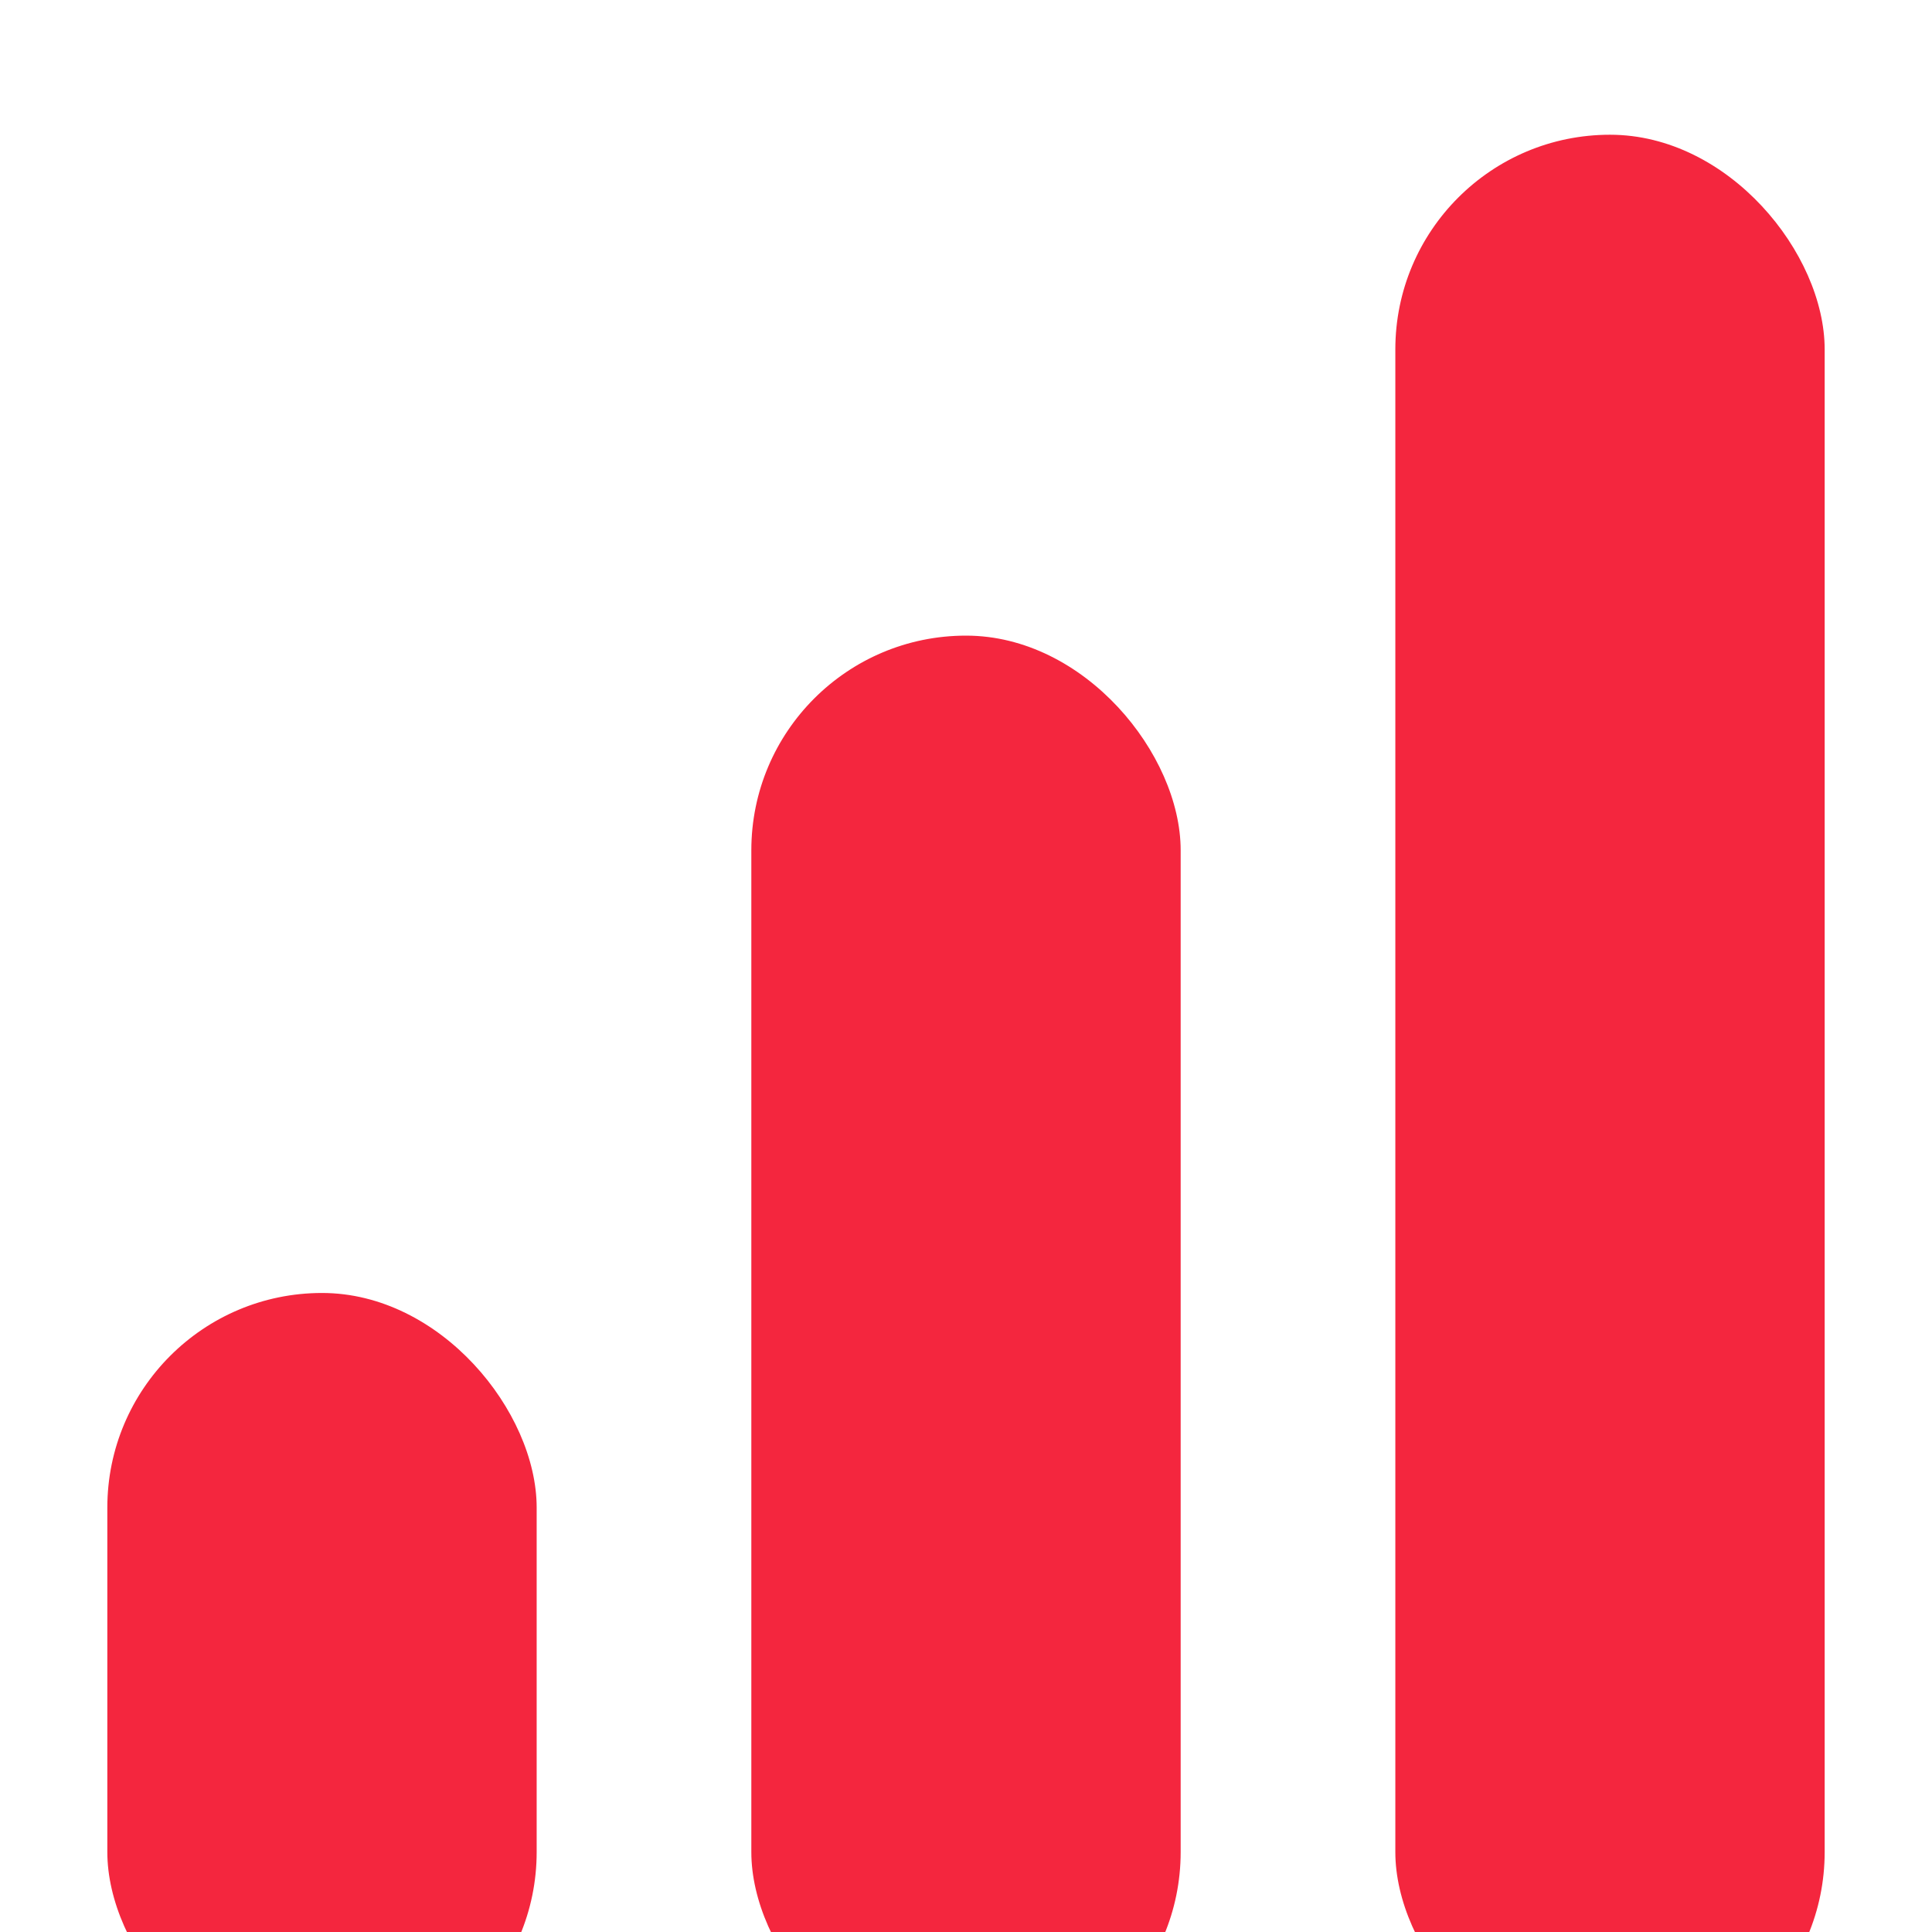 <svg width="256" height="256" viewBox="0 0 256 256" fill="none" xmlns="http://www.w3.org/2000/svg">
<g clip-path="url(#clip0)">
<g filter="url(#filter0_d)">
<rect x="14.222" y="153.473" width="56.889" height="102.527" rx="28.444" fill="#F4263E"/>
<rect x="99.555" y="66.371" width="56.889" height="189.63" rx="28.444" fill="#F4263E"/>
<rect x="184.889" width="56.889" height="256" rx="28.444" fill="#F4263E"/>
</g>
</g>
<defs>
<filter id="filter0_d" x="-21.483" y="-17.853" width="298.966" height="327.411" filterUnits="userSpaceOnUse" color-interpolation-filters="sRGB">
<feFlood flood-opacity="0" result="BackgroundImageFix"/>
<feColorMatrix in="SourceAlpha" type="matrix" values="0 0 0 0 0 0 0 0 0 0 0 0 0 0 0 0 0 0 127 0"/>
<feOffset dy="17.853"/>
<feGaussianBlur stdDeviation="17.853"/>
<feColorMatrix type="matrix" values="0 0 0 0 0.957 0 0 0 0 0.149 0 0 0 0 0.243 0 0 0 0.21 0"/>
<feBlend mode="normal" in2="BackgroundImageFix" result="effect1_dropShadow"/>
<feBlend mode="normal" in="SourceGraphic" in2="effect1_dropShadow" result="shape"/>
</filter>
<clipPath id="clip0">
<rect width="256" height="256" fill="white"/>
</clipPath>
</defs>
</svg>
